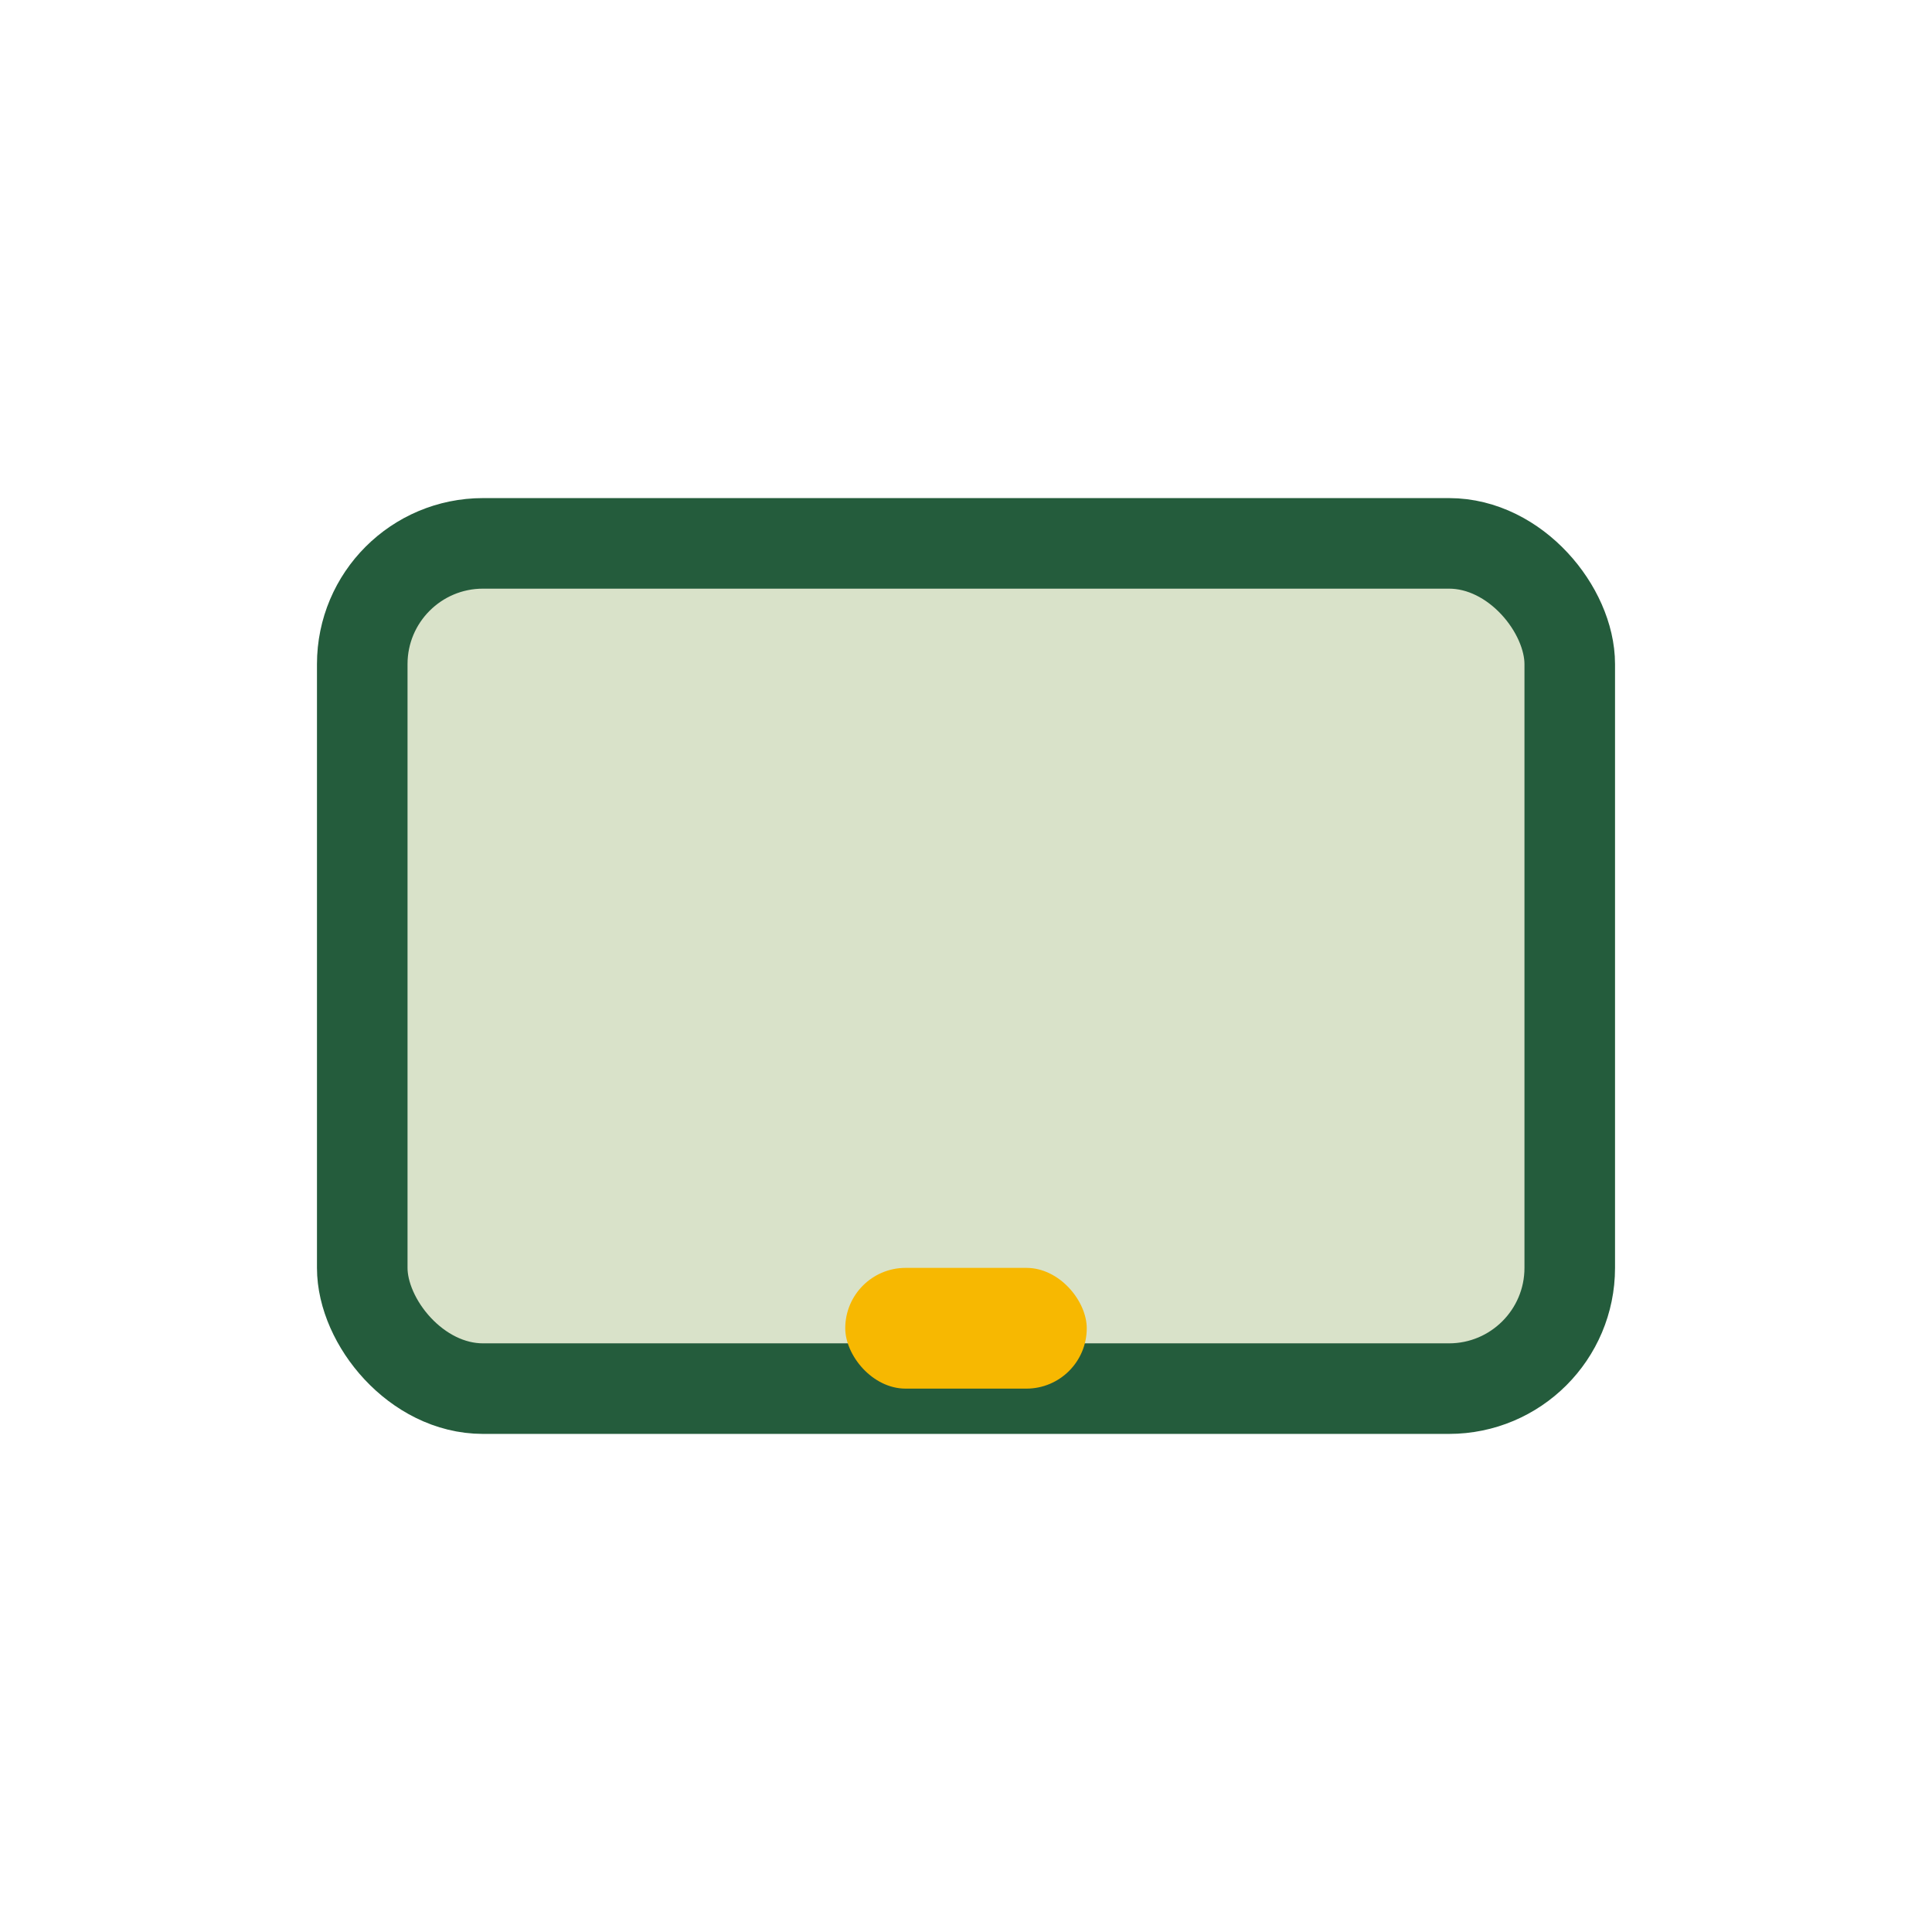 <?xml version="1.0" encoding="UTF-8"?>
<svg xmlns="http://www.w3.org/2000/svg" width="32" height="32" viewBox="0 0 32 32"><rect x="6" y="9" width="20" height="14" rx="2" fill="#D9E2C9" stroke="#245C3C" stroke-width="1.5"/><rect x="14" y="21" width="4" height="2" rx="1" fill="#F7B801"/></svg>